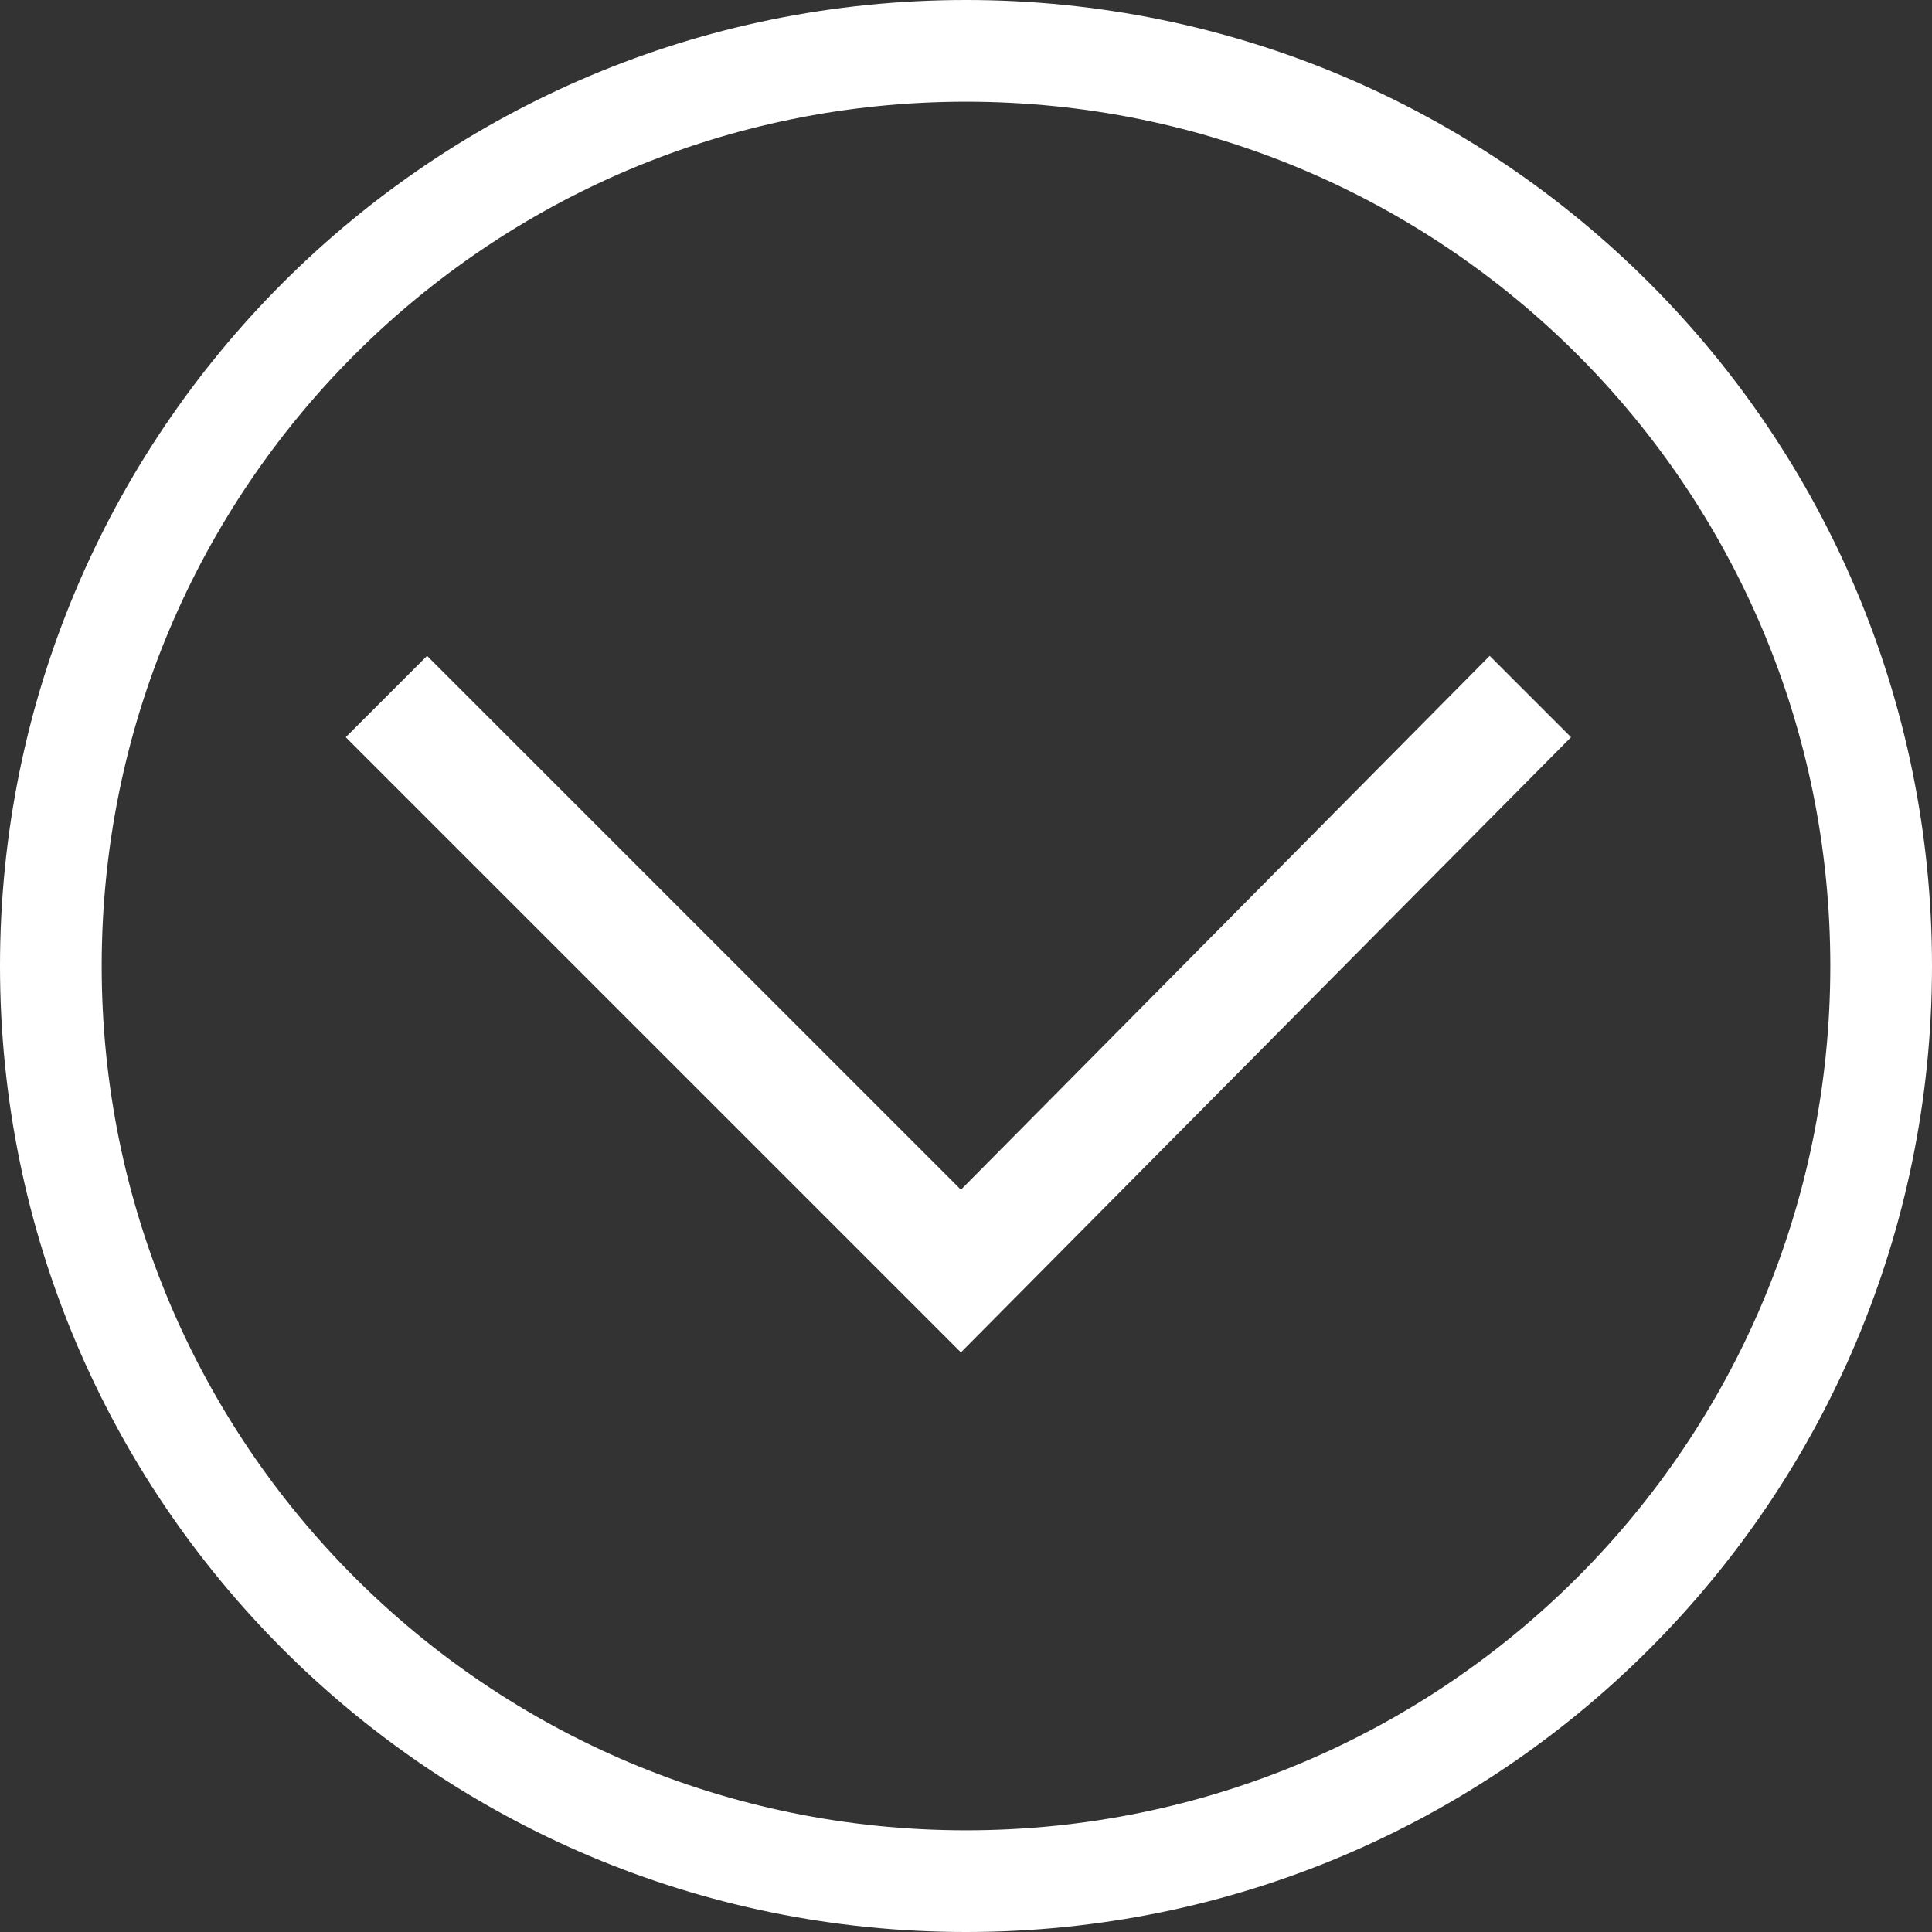 <?xml version="1.0" encoding="utf-8"?>
<!-- Generator: Adobe Illustrator 16.0.4, SVG Export Plug-In . SVG Version: 6.00 Build 0)  -->
<!DOCTYPE svg PUBLIC "-//W3C//DTD SVG 1.1//EN" "http://www.w3.org/Graphics/SVG/1.1/DTD/svg11.dtd">
<svg version="1.1" id="Livello_1" xmlns="http://www.w3.org/2000/svg" xmlns:xlink="http://www.w3.org/1999/xlink" x="0px" y="0px"
	 width="38px" height="38px" viewBox="0 0 38 38" enable-background="new 0 0 38 38" xml:space="preserve">
<rect x="0" y="0" width="38" height="38" fill="#333333" stroke="none"/>
<path fill="#FFFFFF" d="M19,36C9.6,36,2,28.4,2,19S9.6,2,19,2s17,7.6,17,17S28.4,36,19,36 M19,38c10.5,0,19-8.5,19-19S29.5,0,19,0
	S0,8.5,0,19C0,29.5,8.5,38,19,38L19,38z"/>
<polygon fill="#FFFFFF" points="29.3,12.9 30.9,14.5 18.9,26.6 6.8,14.5 8.4,12.9 18.9,23.4 "/>
</svg>
